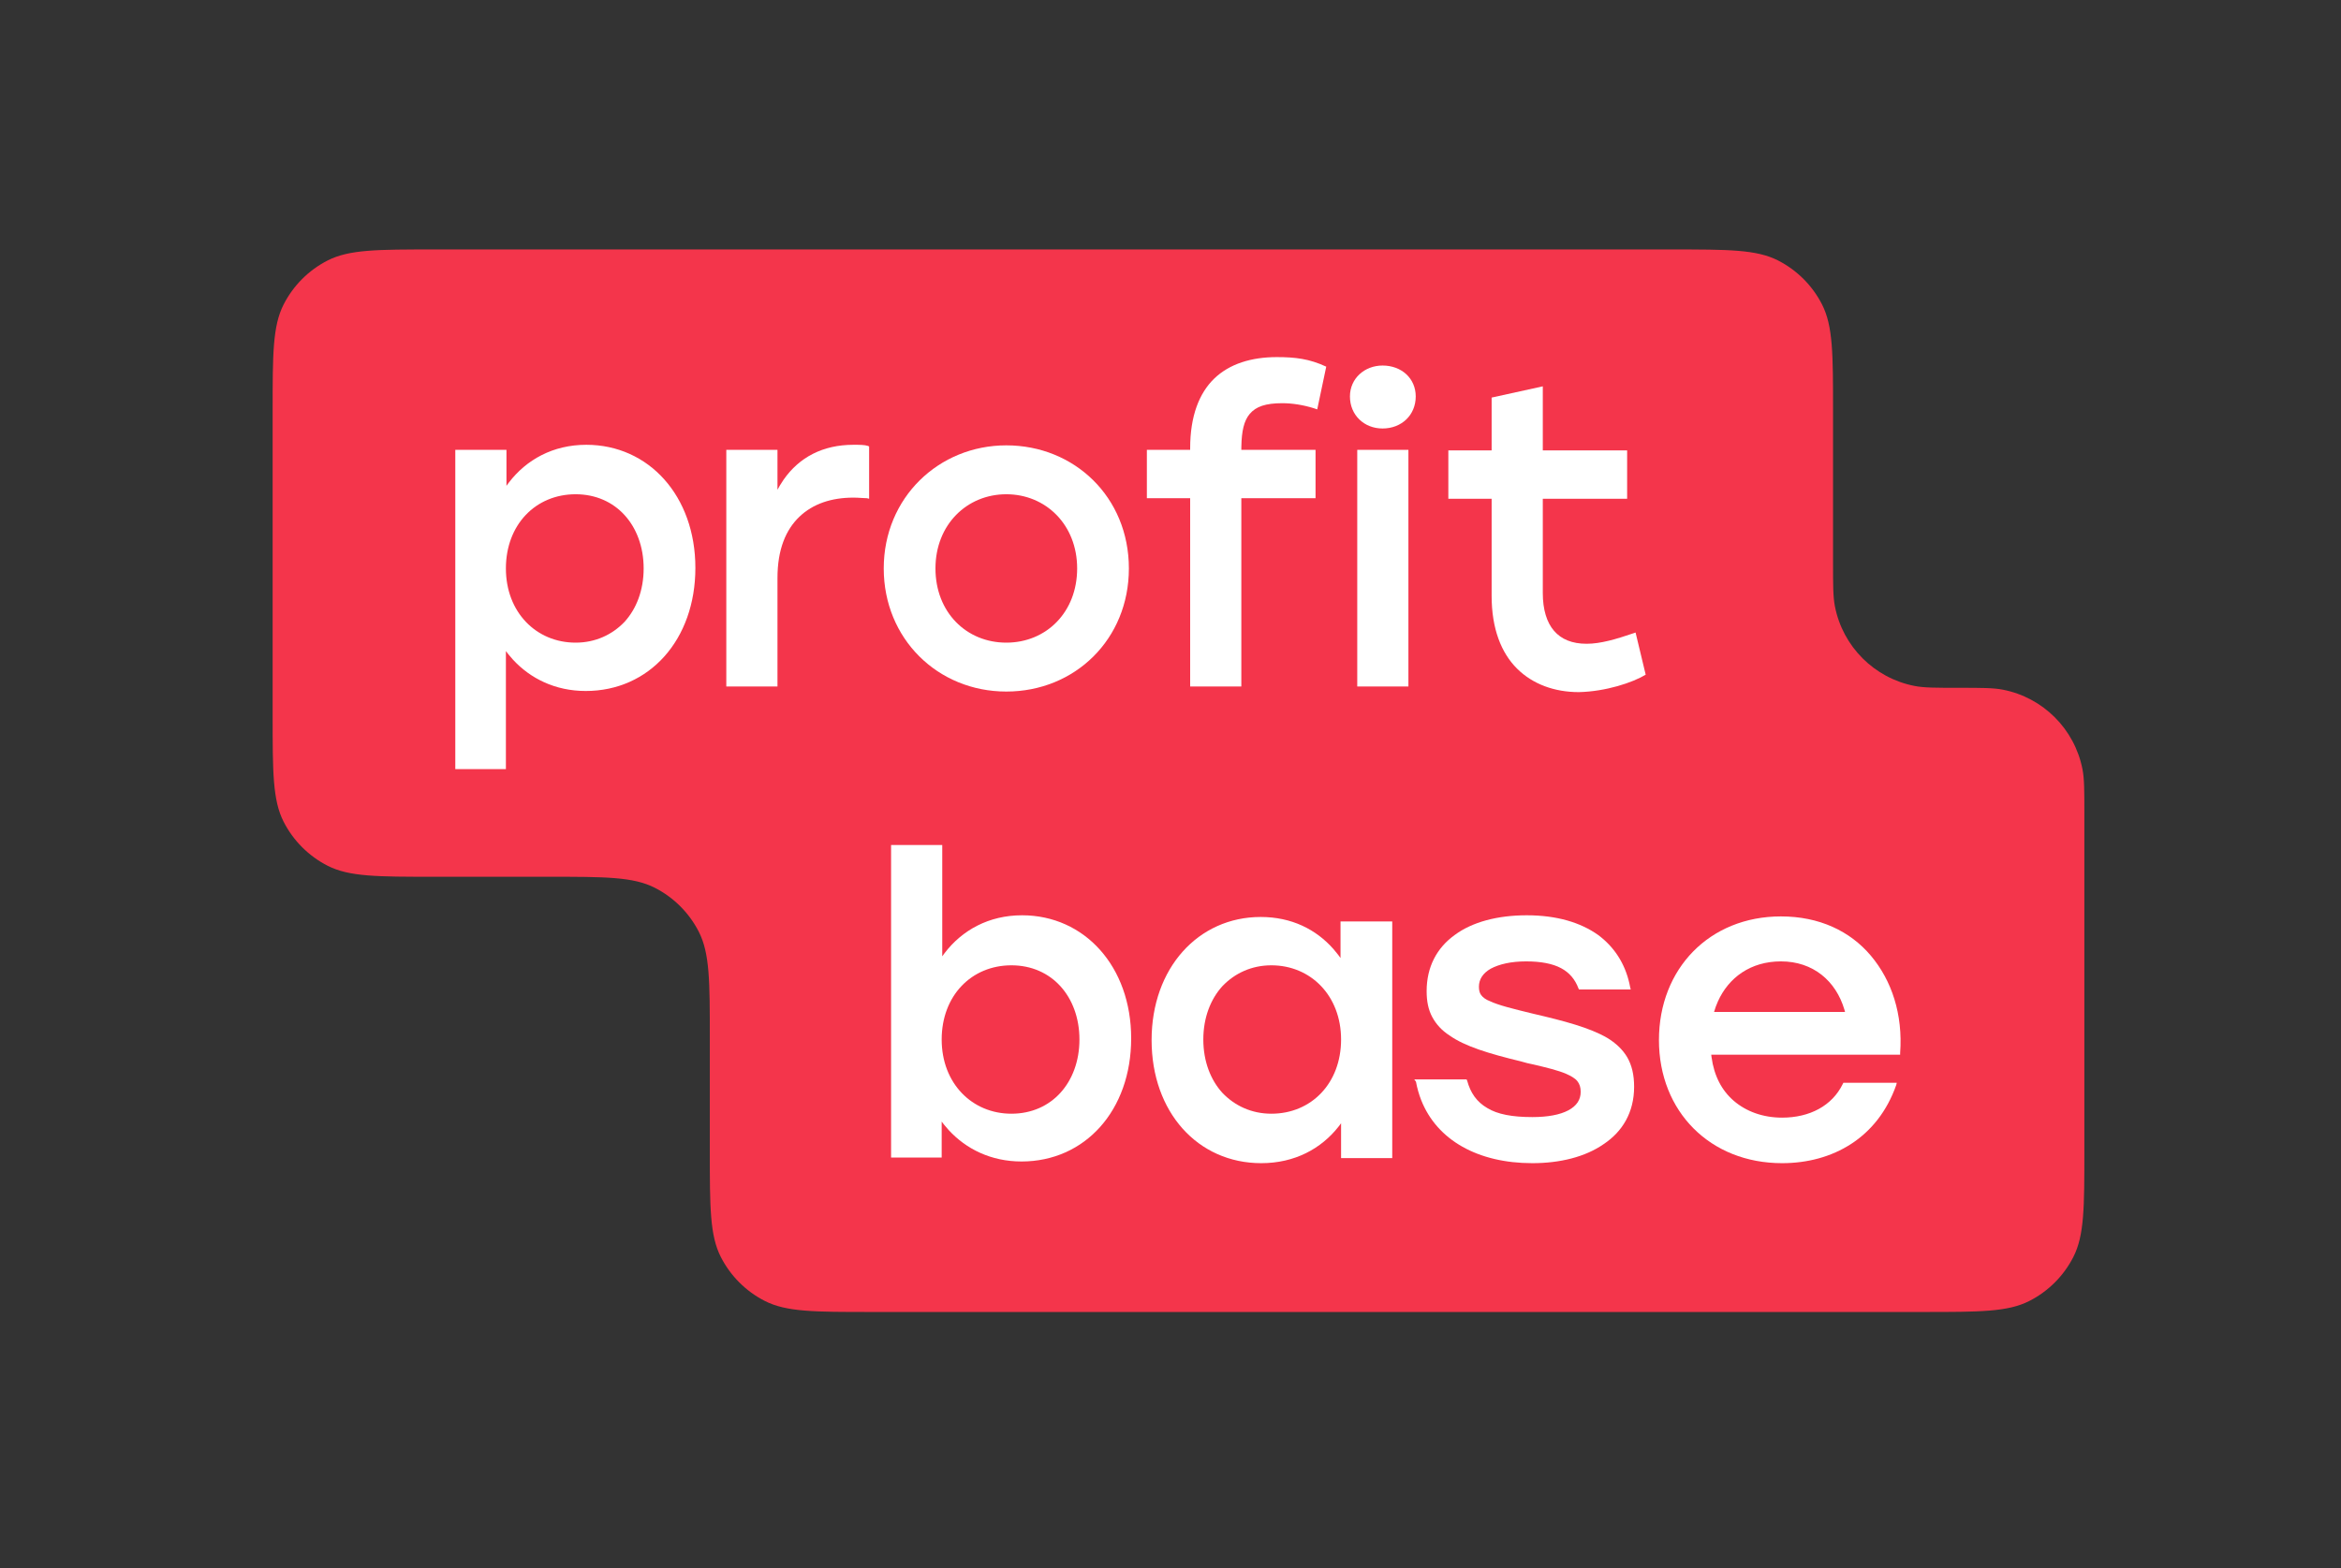 <?xml version="1.0" encoding="UTF-8"?> <svg xmlns="http://www.w3.org/2000/svg" width="297" height="199" viewBox="0 0 297 199" fill="none"><rect x="0" y="0" width="297" height="199" fill="#333333" stroke="none"/><path d="M232.556 52.124C232.556 44.96 232.556 41.378 231.162 38.642C229.935 36.235 227.979 34.279 225.572 33.052C222.836 31.658 219.254 31.658 212.09 31.658H55.055C47.891 31.658 44.309 31.658 41.573 33.052C39.167 34.279 37.21 36.235 35.983 38.642C34.589 41.378 34.589 44.96 34.589 52.124V90.802C34.589 97.966 34.589 101.547 35.983 104.284C37.21 106.69 39.167 108.647 41.573 109.873C44.309 111.268 47.891 111.268 55.055 111.268H69.588C76.751 111.268 80.333 111.268 83.069 112.662C85.476 113.888 87.433 115.845 88.659 118.252C90.053 120.988 90.053 124.57 90.053 131.733V146.033C90.053 153.197 90.053 156.778 91.448 159.515C92.674 161.921 94.631 163.878 97.037 165.104C99.774 166.499 103.355 166.499 110.519 166.499H243.975C251.139 166.499 254.72 166.499 257.457 165.104C259.863 163.878 261.82 161.921 263.046 159.515C264.441 156.778 264.441 153.197 264.441 146.033V103.231C264.441 100.302 264.441 98.838 264.202 97.62C263.202 92.517 259.212 88.527 254.109 87.527C252.891 87.288 251.427 87.288 248.498 87.288C245.57 87.288 244.105 87.288 242.887 87.05C237.784 86.05 233.795 82.06 232.795 76.957C232.556 75.739 232.556 74.275 232.556 71.346V52.124Z" fill="#F4354B"></path><path d="M154.062 48.03C152.136 49.884 150.995 52.809 150.995 56.875V57.089H145.502V63.224H150.995V87.12H157.486V63.224H166.902V57.089H157.486C157.486 56.988 157.487 56.889 157.488 56.792C157.489 56.755 157.489 56.719 157.49 56.684C157.524 54.701 157.821 53.393 158.556 52.524C159.341 51.596 160.554 51.168 162.694 51.168C163.906 51.168 165.333 51.382 166.688 51.81L167.116 51.953L168.258 46.532C166.118 45.533 164.334 45.319 161.98 45.319C158.77 45.319 155.988 46.175 154.062 48.03Z" fill="white"></path><path d="M110.121 56.59L110.264 56.661V63.295L109.979 63.224C109.95 63.224 109.922 63.224 109.893 63.223C109.694 63.22 109.493 63.207 109.276 63.193C109.239 63.19 109.201 63.188 109.163 63.185C108.898 63.169 108.606 63.152 108.267 63.152C105.485 63.152 103.131 63.937 101.419 65.578C99.707 67.218 98.637 69.715 98.637 73.353V87.12H92.145V57.089H98.637V62.154C98.732 61.973 98.832 61.796 98.934 61.623C99.089 61.361 99.252 61.108 99.422 60.864C101.401 58.031 104.397 56.447 108.267 56.447C109.051 56.447 109.693 56.447 110.121 56.59Z" fill="white"></path><path d="M207.503 80.272L208.787 85.622C207.146 86.621 203.722 87.762 200.298 87.834C197.231 87.834 194.449 86.835 192.452 84.838C190.454 82.84 189.242 79.773 189.242 75.636V63.295H183.749V57.16H189.242V50.455L195.733 49.028V57.16H206.433V63.295H195.733V75.279C195.733 77.348 196.232 78.988 197.16 80.058C198.087 81.128 199.442 81.699 201.297 81.699C203.075 81.699 205.049 81.109 207.22 80.369C207.307 80.34 207.394 80.31 207.481 80.28C207.488 80.277 207.496 80.275 207.503 80.272Z" fill="white"></path><path fill-rule="evenodd" clip-rule="evenodd" d="M64.546 61.256C64.446 61.387 64.349 61.52 64.254 61.654V57.089H57.763V97.606H64.183V82.626C64.279 82.757 64.379 82.887 64.48 83.014C64.669 83.251 64.866 83.481 65.071 83.704C67.282 86.107 70.442 87.691 74.312 87.691C82.373 87.691 88.222 81.2 88.222 72.069C88.222 62.938 82.301 56.447 74.383 56.447C70.154 56.447 66.773 58.339 64.552 61.249C64.55 61.251 64.548 61.254 64.546 61.256ZM81.659 72.14C81.659 74.922 80.732 77.276 79.234 78.917C77.665 80.558 75.525 81.556 73.028 81.556C68.035 81.556 64.183 77.704 64.183 72.14C64.183 66.576 67.963 62.724 73.028 62.724C75.596 62.724 77.736 63.723 79.234 65.364C80.732 67.004 81.659 69.358 81.659 72.14Z" fill="white"></path><path fill-rule="evenodd" clip-rule="evenodd" d="M127.669 56.518C136.3 56.518 143.22 63.081 143.22 72.14C143.22 81.128 136.372 87.762 127.669 87.762C118.967 87.762 112.119 81.057 112.119 72.14C112.119 63.152 119.109 56.518 127.669 56.518ZM127.669 62.724C122.676 62.724 118.681 66.576 118.681 72.14C118.681 77.704 122.605 81.556 127.669 81.556C132.734 81.556 136.657 77.704 136.657 72.14C136.657 66.576 132.662 62.724 127.669 62.724Z" fill="white"></path><path d="M179.612 50.312C179.612 48.03 177.828 46.389 175.403 46.389C173.12 46.389 171.266 48.03 171.266 50.312C171.266 52.666 173.049 54.378 175.403 54.378C177.828 54.378 179.612 52.666 179.612 50.312Z" fill="white"></path><path d="M172.193 87.12V57.089H178.684V87.12H172.193Z" fill="white"></path><path fill-rule="evenodd" clip-rule="evenodd" d="M119.834 120.965C119.734 121.096 119.637 121.229 119.542 121.364V107.24H113.05V146.901H119.47V142.336C119.567 142.467 119.666 142.596 119.768 142.723C119.957 142.96 120.154 143.19 120.359 143.413C122.57 145.816 125.73 147.4 129.6 147.4C137.66 147.4 143.51 140.909 143.51 131.778C143.51 122.648 137.589 116.156 129.671 116.156C125.442 116.156 122.061 118.048 119.839 120.958C119.837 120.96 119.836 120.963 119.834 120.965ZM136.947 131.921C136.947 134.703 136.02 137.057 134.522 138.698C133.024 140.338 130.884 141.337 128.316 141.337C123.322 141.337 119.47 137.485 119.47 131.921C119.47 126.357 123.251 122.505 128.316 122.505C130.884 122.505 133.024 123.504 134.522 125.144C136.02 126.785 136.947 129.139 136.947 131.921Z" fill="white"></path><path fill-rule="evenodd" clip-rule="evenodd" d="M169.849 142.939C169.949 142.811 170.046 142.681 170.141 142.55V146.972H176.632V116.941H170.07V121.578C169.973 121.44 169.874 121.305 169.772 121.172L169.772 121.172C169.584 120.924 169.388 120.685 169.184 120.453C166.986 117.954 163.873 116.37 159.94 116.37C152.022 116.37 146.102 122.862 146.102 131.992C146.102 141.123 151.951 147.614 160.012 147.614C164.241 147.614 167.622 145.788 169.843 142.946C169.845 142.944 169.847 142.941 169.849 142.939ZM170.141 131.921C170.141 137.485 166.36 141.337 161.296 141.337C158.799 141.337 156.659 140.338 155.09 138.698C153.592 137.057 152.664 134.703 152.664 131.921C152.664 129.139 153.592 126.785 155.09 125.144C156.659 123.504 158.799 122.505 161.296 122.505C166.289 122.505 170.141 126.357 170.141 131.921Z" fill="white"></path><path d="M186.132 137.128L186.061 136.986H179.427L179.641 137.271C179.792 138.091 180.014 138.868 180.301 139.6C182.313 144.72 187.541 147.614 194.407 147.614C197.902 147.614 201.112 146.83 203.466 145.189C205.82 143.62 207.318 141.194 207.318 137.913C207.318 136.415 207.032 135.202 206.462 134.204C205.891 133.205 204.964 132.349 203.894 131.707C201.682 130.423 198.472 129.567 194.478 128.64C191.838 127.998 190.126 127.57 189.057 127.07C188.486 126.856 188.129 126.571 187.915 126.286C187.701 126 187.63 125.644 187.63 125.216C187.63 124.288 188.129 123.504 189.128 122.933C190.198 122.362 191.696 122.006 193.622 122.006C195.476 122.006 196.974 122.291 198.044 122.862C199.114 123.432 199.828 124.288 200.256 125.43L200.327 125.572H206.89L206.818 125.287C206.787 125.118 206.753 124.95 206.715 124.784C206.146 122.294 204.826 120.191 202.752 118.653C200.541 117.084 197.545 116.156 193.693 116.156C189.984 116.156 186.774 117.012 184.563 118.653C182.28 120.294 180.996 122.719 180.996 125.786C180.996 127.07 181.21 128.14 181.709 129.068C182.208 129.995 182.922 130.78 183.921 131.422C185.846 132.777 188.843 133.704 192.98 134.703C193.011 134.712 193.042 134.721 193.073 134.73C193.541 134.863 194.005 134.993 194.407 135.06C196.261 135.488 197.688 135.844 198.686 136.272C199.328 136.558 199.828 136.843 200.113 137.2C200.398 137.556 200.541 137.984 200.541 138.555C200.541 139.554 200.042 140.338 198.972 140.909C197.902 141.48 196.332 141.765 194.407 141.765C191.838 141.765 189.984 141.408 188.7 140.624C187.345 139.839 186.56 138.698 186.132 137.128Z" fill="white"></path><path fill-rule="evenodd" clip-rule="evenodd" d="M226.091 141.836C223.665 141.836 221.525 141.052 219.956 139.696C218.448 138.394 217.467 136.564 217.139 134.144C217.126 134.046 217.114 133.947 217.103 133.847H241.07V133.633C241.427 128.711 240 124.431 237.361 121.292C234.722 118.154 230.799 116.299 225.948 116.299C216.889 116.299 210.469 122.933 210.469 131.992C210.469 141.052 216.96 147.614 226.091 147.614C232.507 147.614 238.21 144.408 240.567 137.711L240.571 137.699L240.642 137.414H233.866L233.795 137.556C232.439 140.338 229.586 141.836 226.091 141.836ZM225.948 122.006C230.045 122.006 232.926 124.507 233.997 128.128C234.026 128.227 234.053 128.326 234.08 128.426H217.459C217.593 127.962 217.757 127.514 217.95 127.085C219.301 124.081 222.078 122.006 225.948 122.006Z" fill="white"></path></svg> 